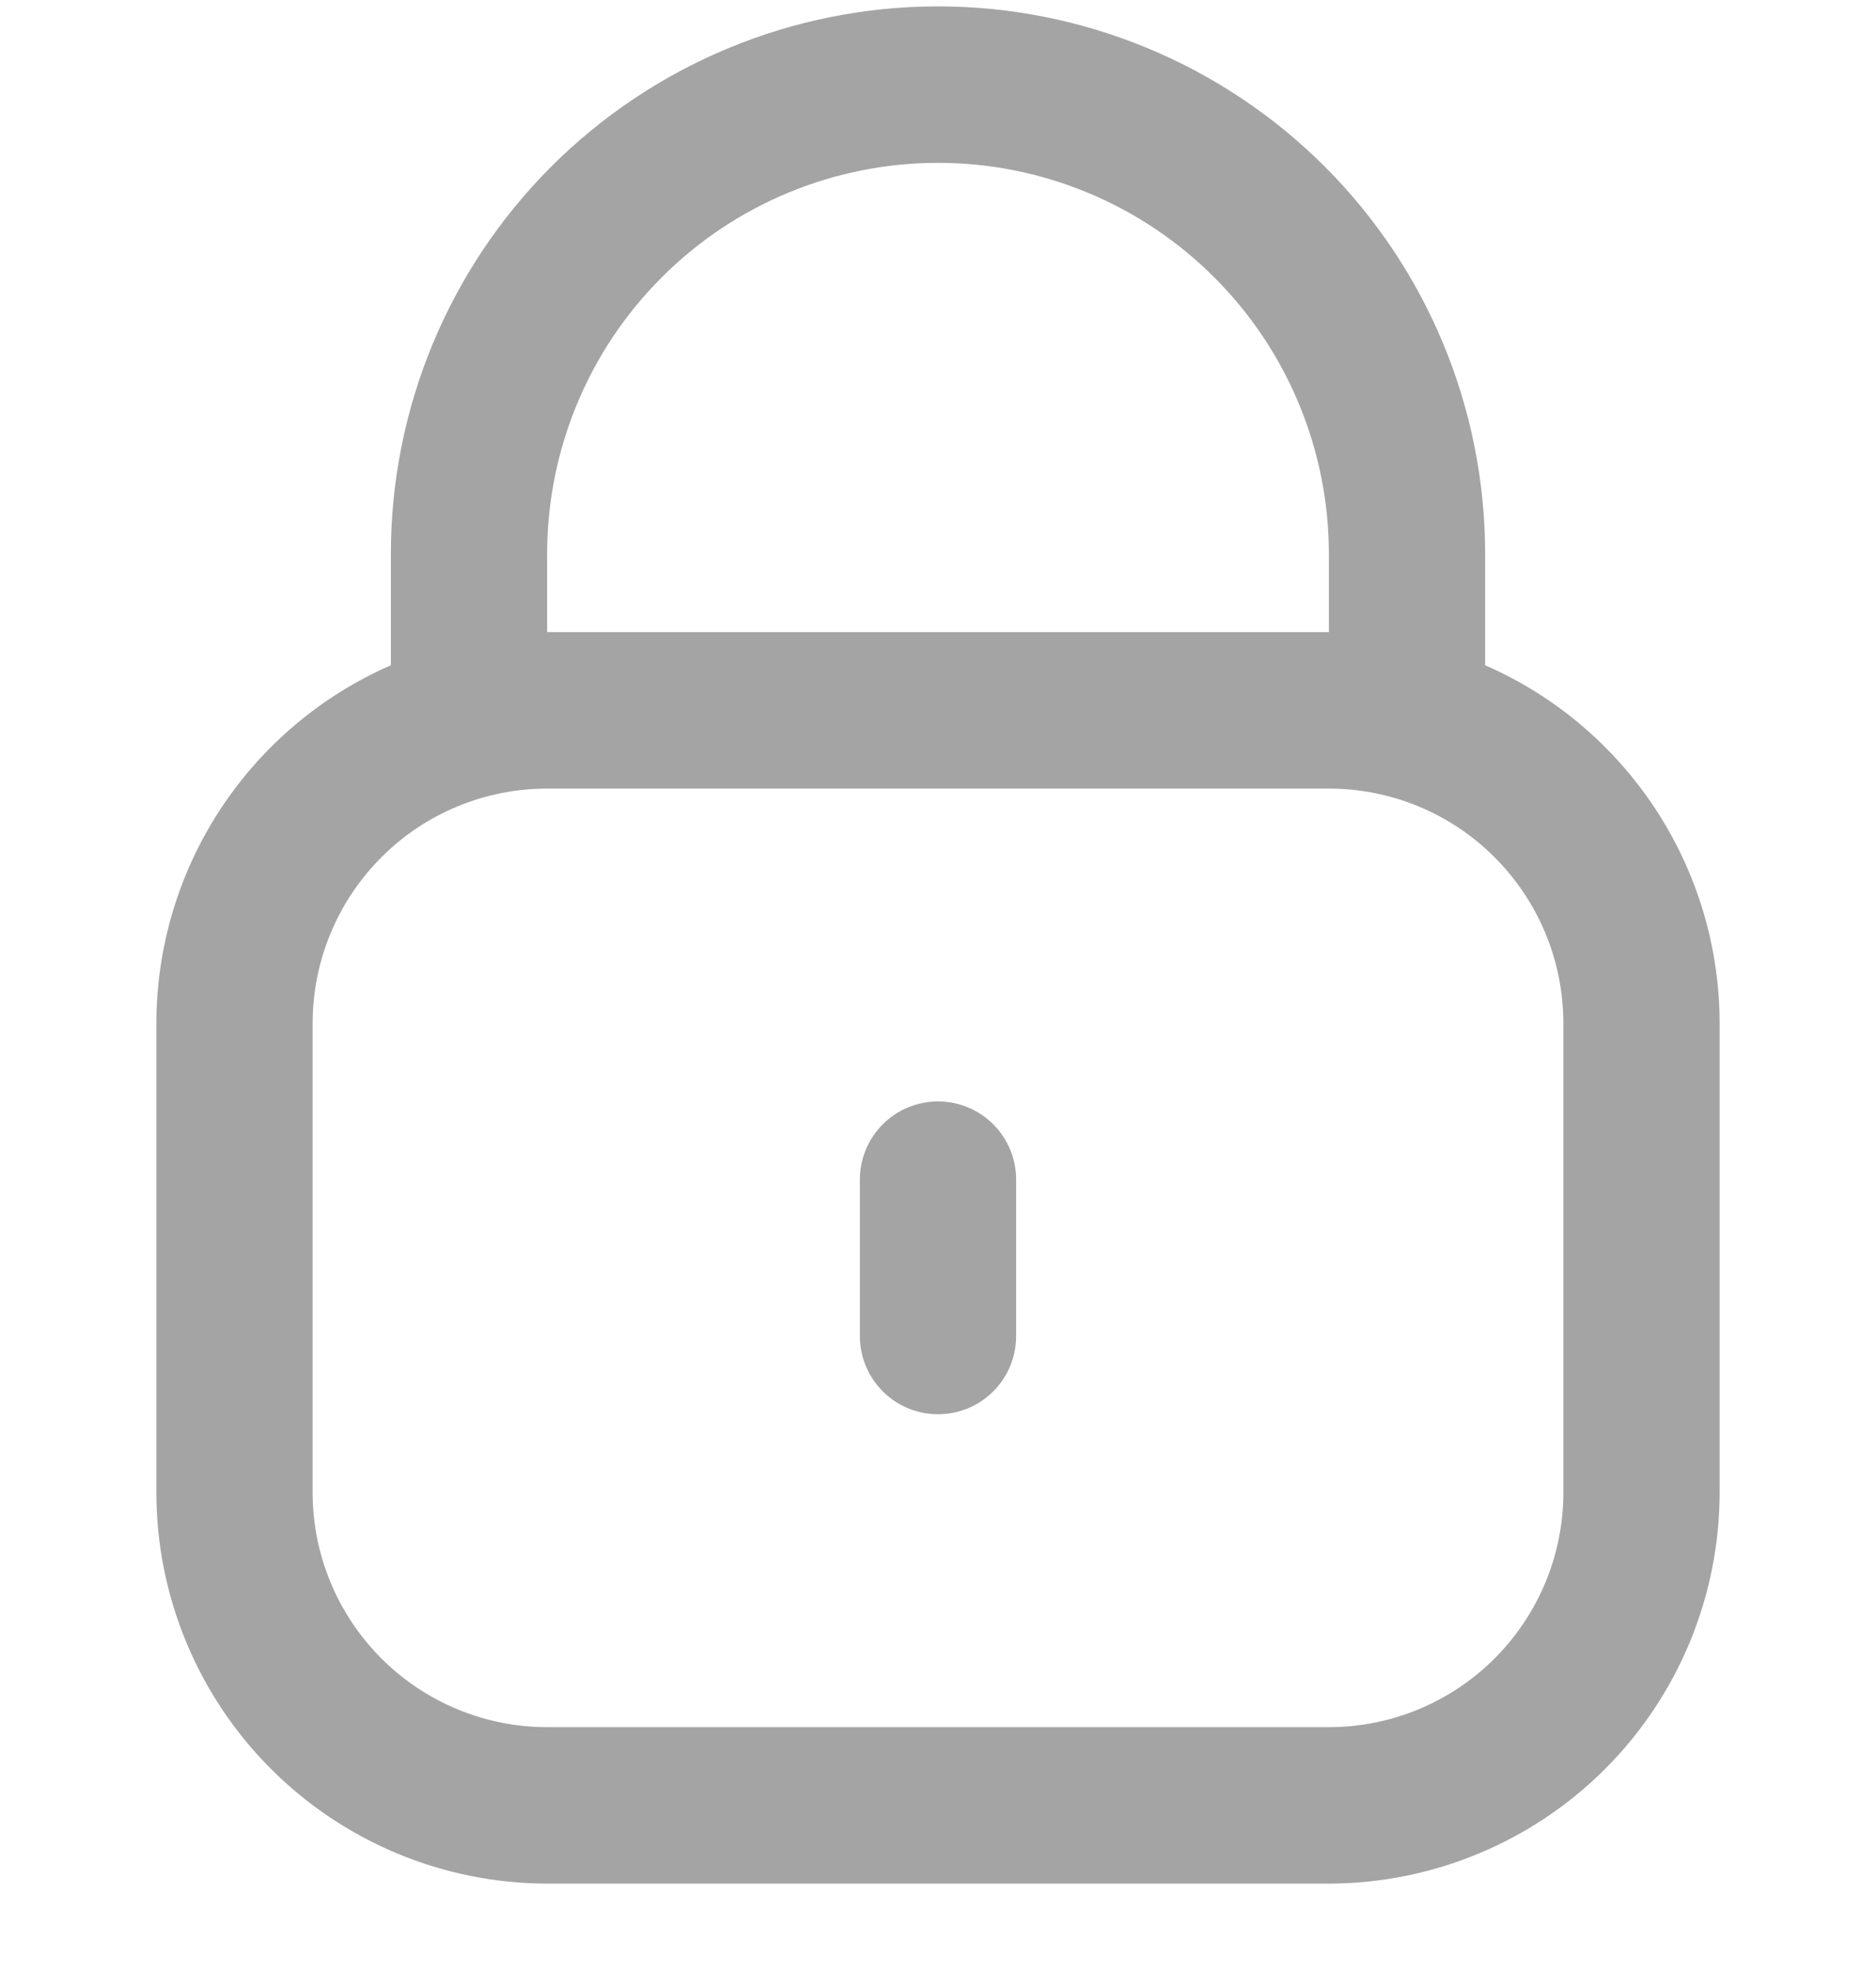 <svg width="20" height="21" viewBox="0 0 20 21" fill="none" xmlns="http://www.w3.org/2000/svg">
<g clip-path="url(#clip0_0_622)">
<path d="M15.833 7.088V5.902C15.833 4.355 15.219 2.871 14.125 1.777C13.031 0.683 11.547 0.068 10 0.068C8.453 0.068 6.969 0.683 5.875 1.777C4.781 2.871 4.167 4.355 4.167 5.902V7.088C3.425 7.412 2.793 7.946 2.349 8.623C1.905 9.3 1.668 10.092 1.667 10.902V15.902C1.668 17.006 2.107 18.066 2.889 18.847C3.67 19.628 4.729 20.067 5.833 20.069H14.167C15.271 20.067 16.331 19.628 17.112 18.847C17.893 18.066 18.332 17.006 18.333 15.902V10.902C18.332 10.092 18.095 9.3 17.651 8.623C17.207 7.946 16.576 7.412 15.833 7.088ZM5.833 5.902C5.833 4.797 6.272 3.737 7.054 2.956C7.835 2.174 8.895 1.735 10 1.735C11.105 1.735 12.165 2.174 12.946 2.956C13.728 3.737 14.167 4.797 14.167 5.902V6.735H5.833V5.902ZM16.667 15.902C16.667 16.565 16.403 17.201 15.934 17.67C15.466 18.138 14.83 18.402 14.167 18.402H5.833C5.17 18.402 4.534 18.138 4.066 17.67C3.597 17.201 3.333 16.565 3.333 15.902V10.902C3.333 10.239 3.597 9.603 4.066 9.134C4.534 8.665 5.17 8.402 5.833 8.402H14.167C14.83 8.402 15.466 8.665 15.934 9.134C16.403 9.603 16.667 10.239 16.667 10.902V15.902Z" fill="#A4A4A4"/>
<path d="M10 11.735C9.779 11.735 9.567 11.823 9.411 11.979C9.255 12.136 9.167 12.347 9.167 12.568V14.235C9.167 14.456 9.255 14.668 9.411 14.824C9.567 14.981 9.779 15.068 10 15.068C10.221 15.068 10.433 14.981 10.589 14.824C10.746 14.668 10.833 14.456 10.833 14.235V12.568C10.833 12.347 10.746 12.136 10.589 11.979C10.433 11.823 10.221 11.735 10 11.735Z" fill="#A4A4A4"/>
</g>
<defs>
<clipPath id="clip0_0_622">
<rect width="20" height="20" fill="white" transform="translate(0 0.068)"/>
</clipPath>
</defs>
</svg>
